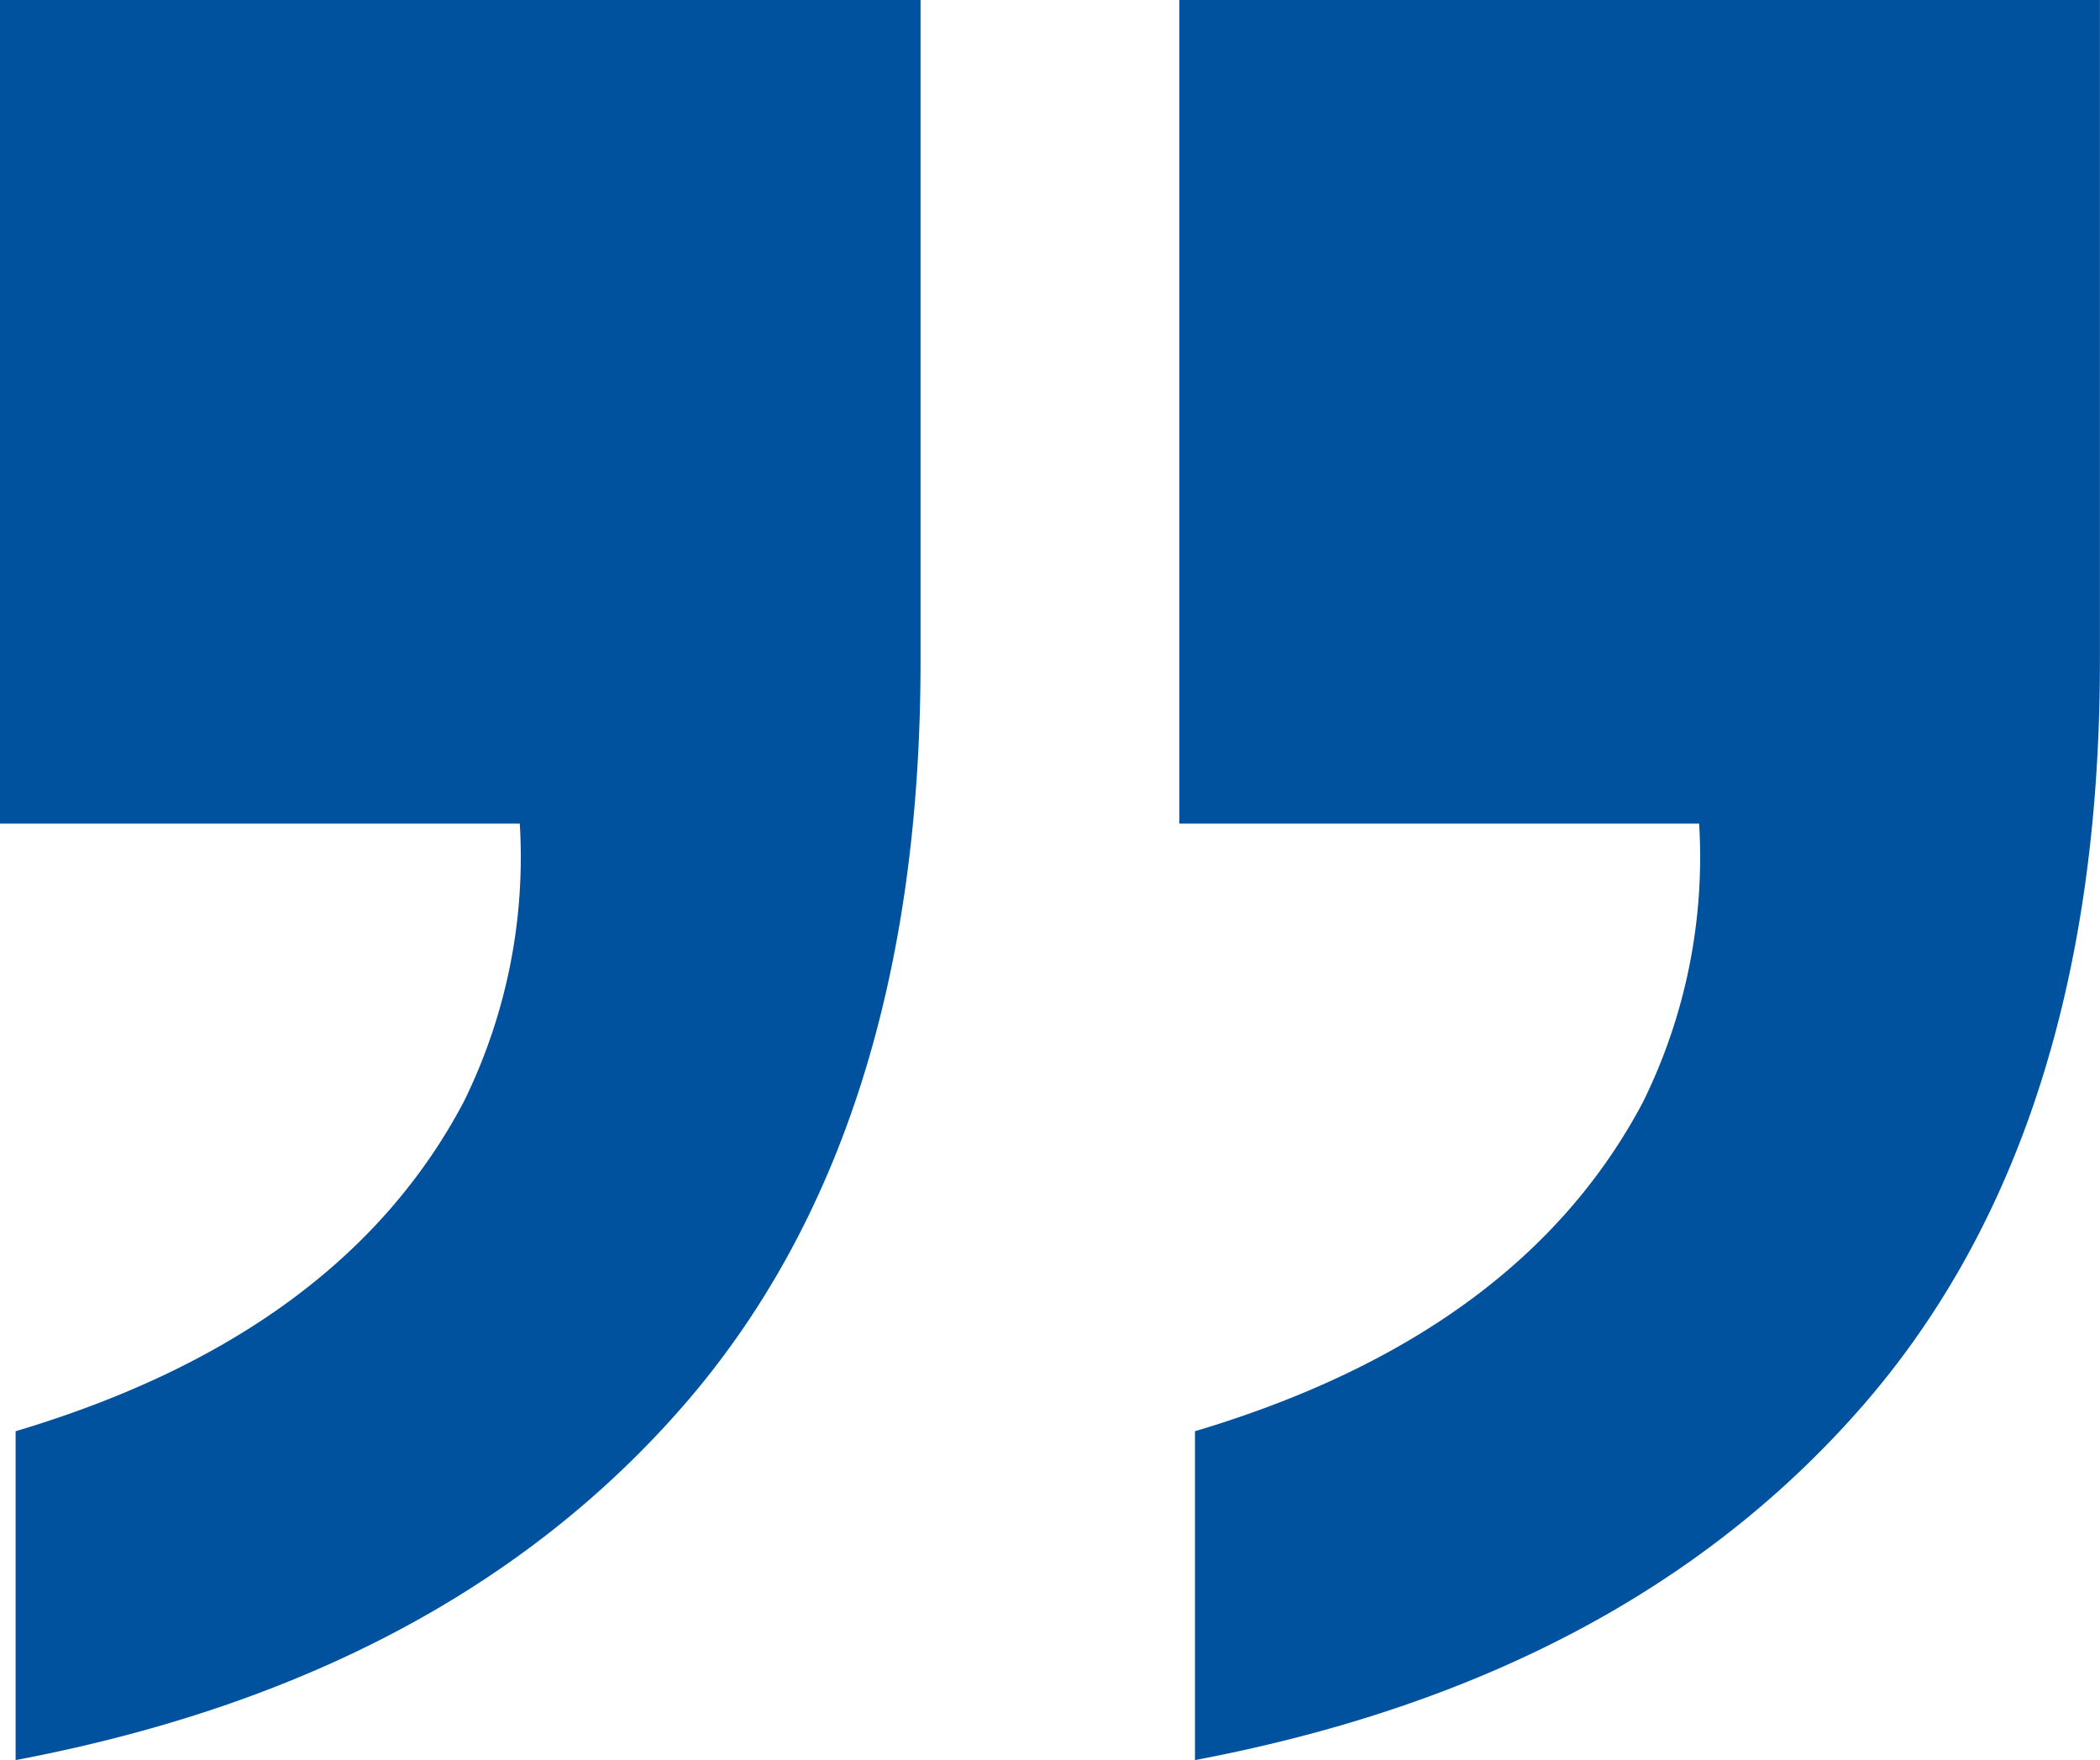 <svg height="40" viewBox="0 0 47.73 40" width="47.73" xmlns="http://www.w3.org/2000/svg" xmlns:xlink="http://www.w3.org/1999/xlink"><clipPath id="a"><path d="m0 0h47.73v40h-47.73z"/></clipPath><g clip-path="url(#a)" fill="#00529f"><path d="m.355 32.526q7.385-2.2 10.178-7.472a12.567 12.567 0 0 0 1.281-6.336h-11.814v-18.718h20.923v15.018q0 10.743-5.4 16.938t-15.168 8.044z"/><path d="m13.563 32.526q7.385-2.2 10.178-7.472a12.567 12.567 0 0 0 1.281-6.336h-11.814v-18.718h20.923v15.018q0 10.743-5.4 16.938t-15.168 8.044z" transform="translate(13.597)"/></g></svg>